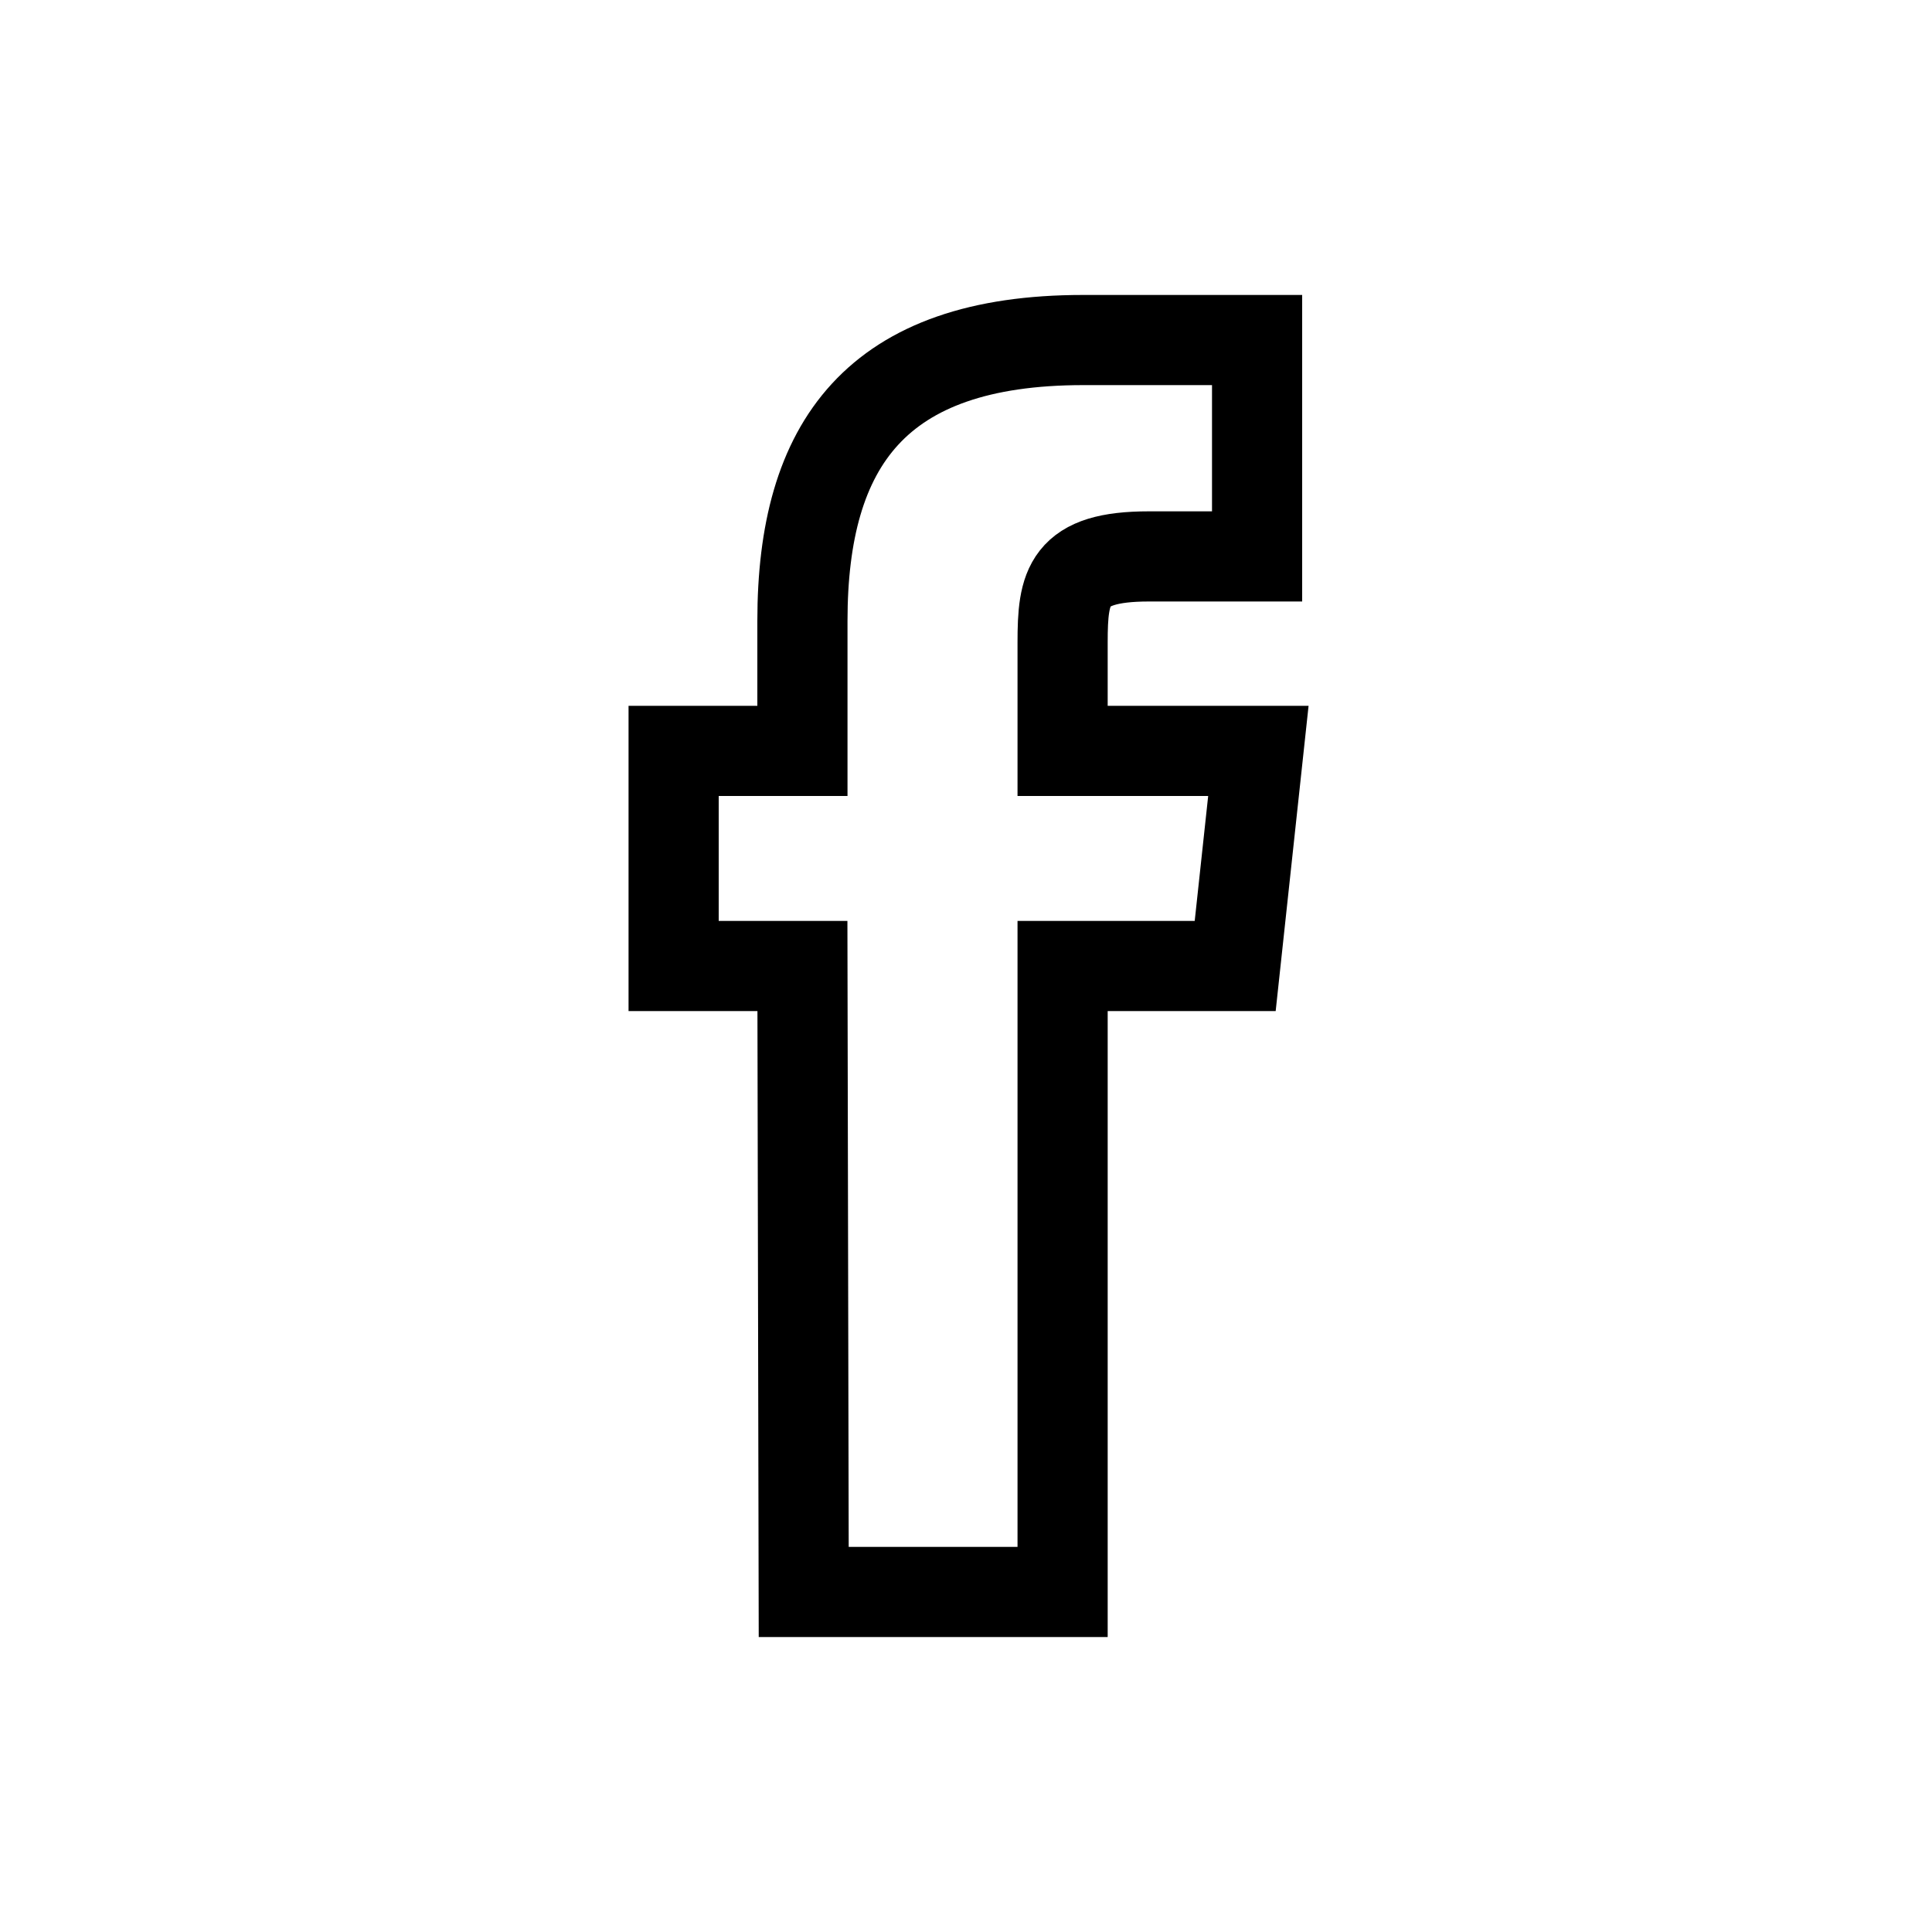 <?xml version="1.0" encoding="utf-8"?>
<!-- Generator: Adobe Illustrator 23.0.1, SVG Export Plug-In . SVG Version: 6.00 Build 0)  -->
<svg version="1.1" id="Capa_1" xmlns="http://www.w3.org/2000/svg" xmlns:xlink="http://www.w3.org/1999/xlink" x="0px" y="0px"
	 viewBox="0 0 150 150" style="enable-background:new 0 0 150 150;" xml:space="preserve">
<style type="text/css">
	.st0{fill:none;stroke:#000000;stroke-width:7;stroke-miterlimit:10;}
</style>
<path class="st0" d="M62.4,123.6h20.1V75h13.4l1.8-16.7H82.5v-8.4c0-4.4,0.4-6.7,6.7-6.7h8.4V26.4H84.1c-16.1,0-21.8,8.1-21.8,21.8
	v10.1h-10V75h10L62.4,123.6z"/>
</svg>
